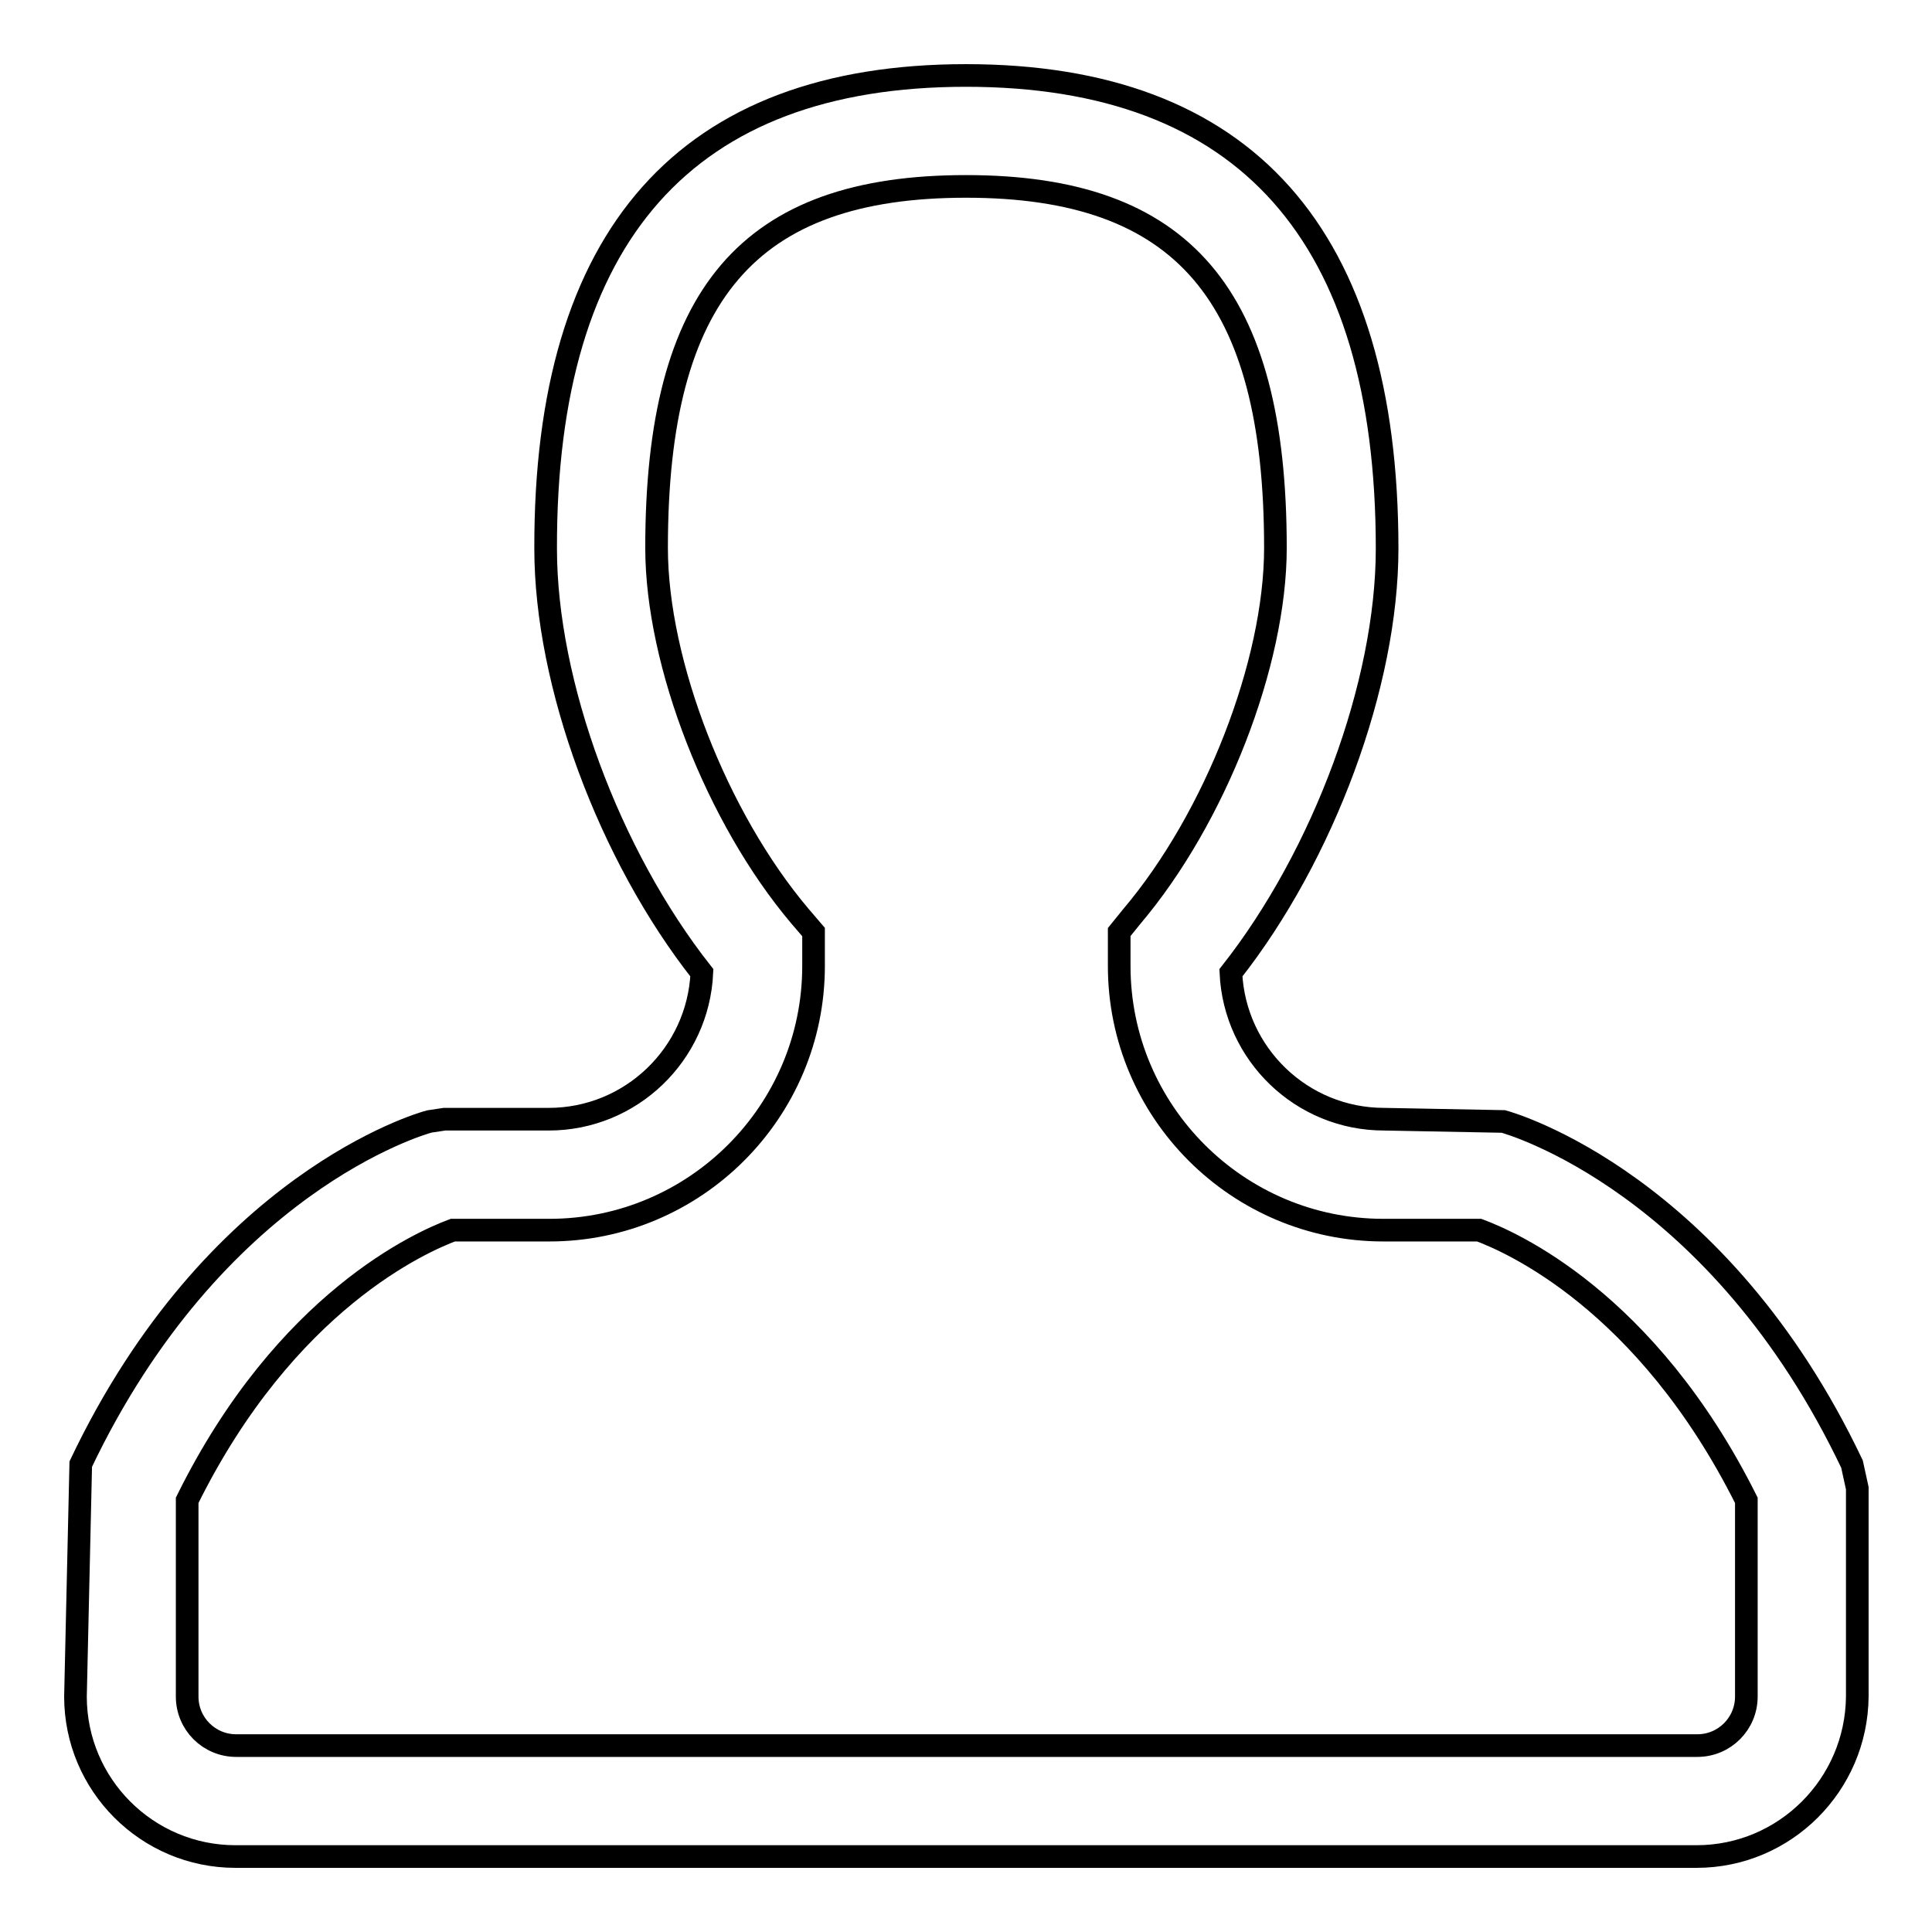<?xml version="1.0" encoding="utf-8"?>
<!-- Svg Vector Icons : http://www.onlinewebfonts.com/icon -->
<!DOCTYPE svg PUBLIC "-//W3C//DTD SVG 1.1//EN" "http://www.w3.org/Graphics/SVG/1.1/DTD/svg11.dtd">
<svg version="1.1" xmlns="http://www.w3.org/2000/svg" xmlns:xlink="http://www.w3.org/1999/xlink" x="0px" y="0px" viewBox="0 0 256 256" enable-background="new 0 0 256 256" xml:space="preserve">
<g><g><g><g><path stroke-width="3" fill-opacity="0" stroke="#000000"  d="M224.8,246H31.2c-11.7,0-21.2-9.5-21.2-21.2l0.7-30.8c17.7-37.2,45-45.1,46.2-45.4l2-0.3h13.8c10.9,0,19.8-8.6,20.3-19.4c-12.3-15.6-20.7-38.3-20.7-56.2C72.2,31.1,91,10,128,10s55.8,21.1,55.8,62.7c0,17.9-8.4,40.6-20.7,56.2c0.5,10.8,9.4,19.4,20.3,19.4l15.8,0.3c1.1,0.3,28.5,8.2,46.2,45.4l0.7,3.2v27.6C246,236.5,236.5,246,224.8,246z M24.8,198.8v26c0,3.6,2.9,6.5,6.5,6.5h193.6c3.6,0,6.5-2.9,6.5-6.5v-26C218.1,172.2,200,164.5,196,163h-12.7c-19.3,0-35-15.7-35-35v-4.5l1.7-2.1c11-13,19-33.5,19-48.8c0-33.6-12.3-47.9-41-47.9c-28.8,0-41,14.3-41,47.9c0,15.3,8,35.8,19,48.8l1.8,2.1v4.5c0,19.3-15.7,35-35,35H60C56,164.5,37.9,172.3,24.8,198.8z"/></g></g><g></g><g></g><g></g><g></g><g></g><g></g><g></g><g></g><g></g><g></g><g></g><g></g><g></g><g></g><g></g></g></g>
</svg>
